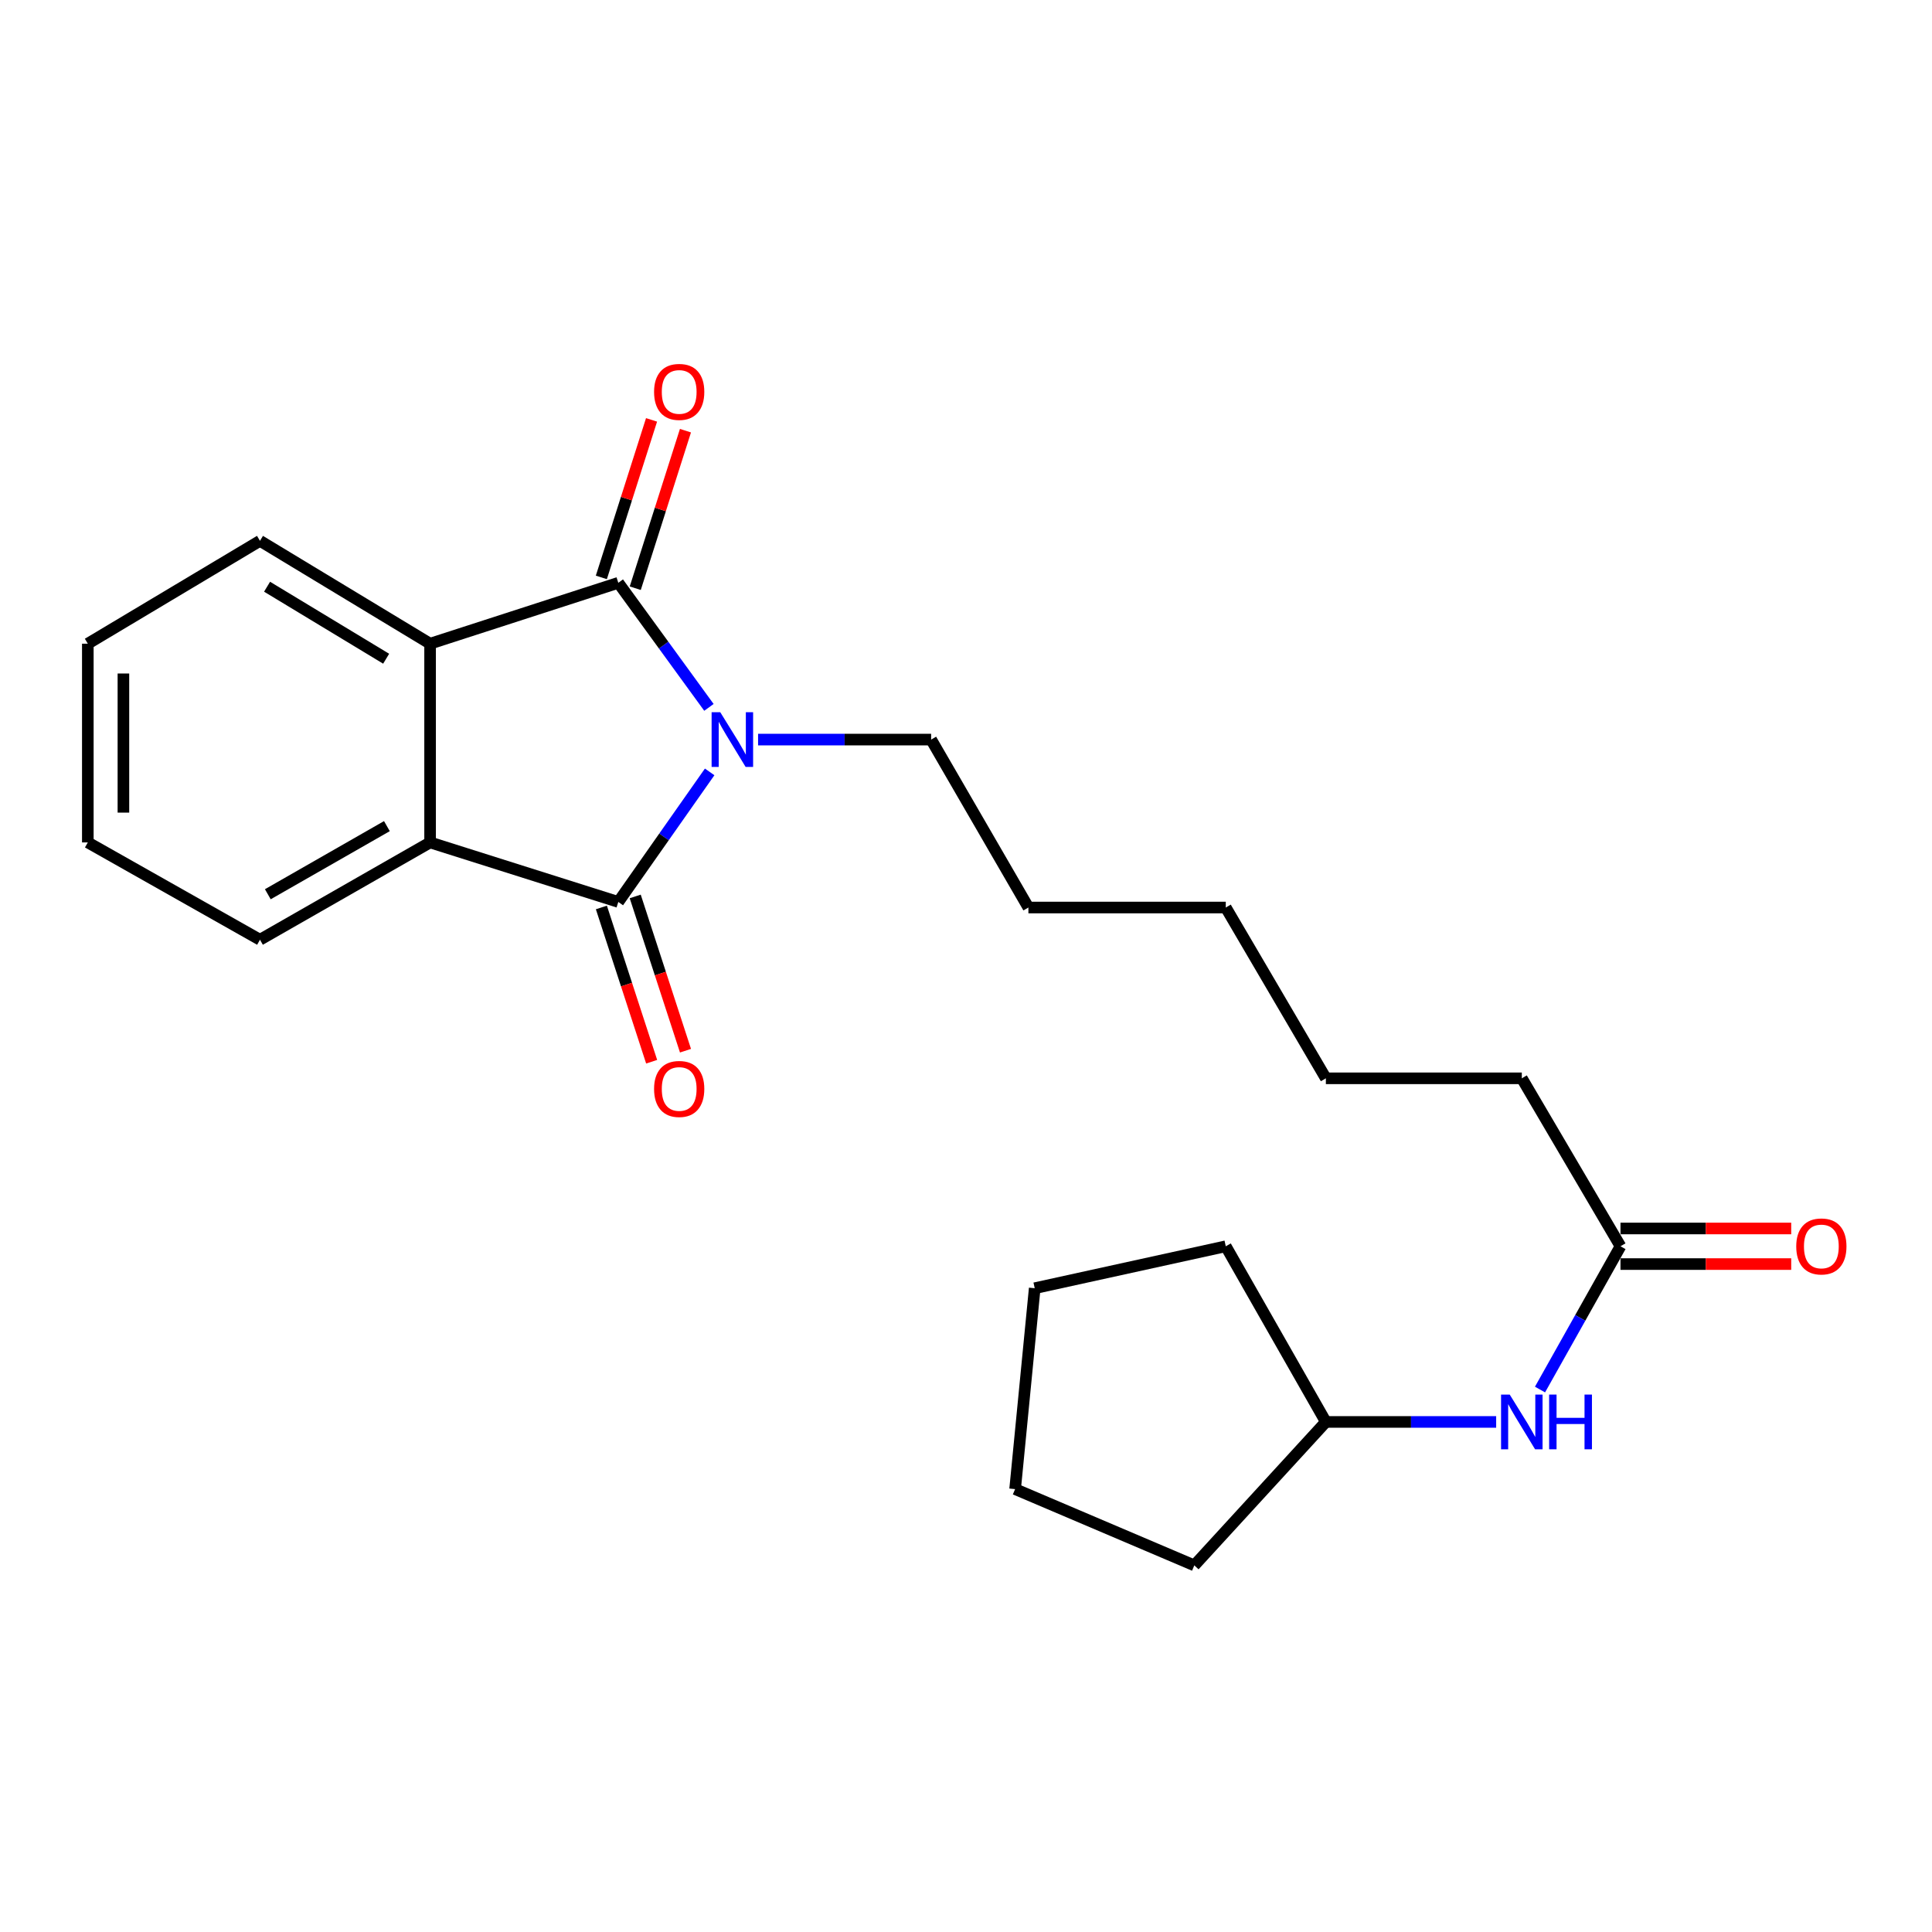 <?xml version='1.0' encoding='iso-8859-1'?>
<svg version='1.1' baseProfile='full'
              xmlns='http://www.w3.org/2000/svg'
                      xmlns:rdkit='http://www.rdkit.org/xml'
                      xmlns:xlink='http://www.w3.org/1999/xlink'
                  xml:space='preserve'
width='1000px' height='1000px' viewBox='0 0 1000 1000'>
<!-- END OF HEADER -->
<rect style='opacity:1.0;fill:#FFFFFF;stroke:none' width='1000' height='1000' x='0' y='0'> </rect>
<path class='bond-0' d='M 366.942,366.137 L 343.487,333.899' style='fill:none;fill-rule:evenodd;stroke:#0000FF;stroke-width:6px;stroke-linecap:butt;stroke-linejoin:miter;stroke-opacity:1' />
<path class='bond-0' d='M 343.487,333.899 L 320.033,301.662' style='fill:none;fill-rule:evenodd;stroke:#000000;stroke-width:6px;stroke-linecap:butt;stroke-linejoin:miter;stroke-opacity:1' />
<path class='bond-1' d='M 367.319,399.534 L 343.676,433.19' style='fill:none;fill-rule:evenodd;stroke:#0000FF;stroke-width:6px;stroke-linecap:butt;stroke-linejoin:miter;stroke-opacity:1' />
<path class='bond-1' d='M 343.676,433.19 L 320.033,466.847' style='fill:none;fill-rule:evenodd;stroke:#000000;stroke-width:6px;stroke-linecap:butt;stroke-linejoin:miter;stroke-opacity:1' />
<path class='bond-9' d='M 392.381,382.806 L 437.167,382.806' style='fill:none;fill-rule:evenodd;stroke:#0000FF;stroke-width:6px;stroke-linecap:butt;stroke-linejoin:miter;stroke-opacity:1' />
<path class='bond-9' d='M 437.167,382.806 L 481.953,382.806' style='fill:none;fill-rule:evenodd;stroke:#000000;stroke-width:6px;stroke-linecap:butt;stroke-linejoin:miter;stroke-opacity:1' />
<path class='bond-3' d='M 320.033,301.662 L 222.615,333.176' style='fill:none;fill-rule:evenodd;stroke:#000000;stroke-width:6px;stroke-linecap:butt;stroke-linejoin:miter;stroke-opacity:1' />
<path class='bond-5' d='M 328.81,304.459 L 341.801,263.69' style='fill:none;fill-rule:evenodd;stroke:#000000;stroke-width:6px;stroke-linecap:butt;stroke-linejoin:miter;stroke-opacity:1' />
<path class='bond-5' d='M 341.801,263.69 L 354.793,222.921' style='fill:none;fill-rule:evenodd;stroke:#FF0000;stroke-width:6px;stroke-linecap:butt;stroke-linejoin:miter;stroke-opacity:1' />
<path class='bond-5' d='M 311.256,298.865 L 324.248,258.096' style='fill:none;fill-rule:evenodd;stroke:#000000;stroke-width:6px;stroke-linecap:butt;stroke-linejoin:miter;stroke-opacity:1' />
<path class='bond-5' d='M 324.248,258.096 L 337.24,217.328' style='fill:none;fill-rule:evenodd;stroke:#FF0000;stroke-width:6px;stroke-linecap:butt;stroke-linejoin:miter;stroke-opacity:1' />
<path class='bond-2' d='M 320.033,466.847 L 222.615,436.039' style='fill:none;fill-rule:evenodd;stroke:#000000;stroke-width:6px;stroke-linecap:butt;stroke-linejoin:miter;stroke-opacity:1' />
<path class='bond-4' d='M 311.275,469.701 L 324.284,509.625' style='fill:none;fill-rule:evenodd;stroke:#000000;stroke-width:6px;stroke-linecap:butt;stroke-linejoin:miter;stroke-opacity:1' />
<path class='bond-4' d='M 324.284,509.625 L 337.294,549.55' style='fill:none;fill-rule:evenodd;stroke:#FF0000;stroke-width:6px;stroke-linecap:butt;stroke-linejoin:miter;stroke-opacity:1' />
<path class='bond-4' d='M 328.791,463.993 L 341.801,503.917' style='fill:none;fill-rule:evenodd;stroke:#000000;stroke-width:6px;stroke-linecap:butt;stroke-linejoin:miter;stroke-opacity:1' />
<path class='bond-4' d='M 341.801,503.917 L 354.81,543.842' style='fill:none;fill-rule:evenodd;stroke:#FF0000;stroke-width:6px;stroke-linecap:butt;stroke-linejoin:miter;stroke-opacity:1' />
<path class='bond-10' d='M 222.615,436.039 L 134.562,486.406' style='fill:none;fill-rule:evenodd;stroke:#000000;stroke-width:6px;stroke-linecap:butt;stroke-linejoin:miter;stroke-opacity:1' />
<path class='bond-10' d='M 200.259,427.602 L 138.622,462.859' style='fill:none;fill-rule:evenodd;stroke:#000000;stroke-width:6px;stroke-linecap:butt;stroke-linejoin:miter;stroke-opacity:1' />
<path class='bond-23' d='M 222.615,436.039 L 222.615,333.176' style='fill:none;fill-rule:evenodd;stroke:#000000;stroke-width:6px;stroke-linecap:butt;stroke-linejoin:miter;stroke-opacity:1' />
<path class='bond-11' d='M 222.615,333.176 L 134.562,279.932' style='fill:none;fill-rule:evenodd;stroke:#000000;stroke-width:6px;stroke-linecap:butt;stroke-linejoin:miter;stroke-opacity:1' />
<path class='bond-11' d='M 199.874,340.954 L 138.237,303.684' style='fill:none;fill-rule:evenodd;stroke:#000000;stroke-width:6px;stroke-linecap:butt;stroke-linejoin:miter;stroke-opacity:1' />
<path class='bond-6' d='M 838.761,645.071 L 787.687,558.134' style='fill:none;fill-rule:evenodd;stroke:#000000;stroke-width:6px;stroke-linecap:butt;stroke-linejoin:miter;stroke-opacity:1' />
<path class='bond-7' d='M 838.761,645.071 L 817.933,682.147' style='fill:none;fill-rule:evenodd;stroke:#000000;stroke-width:6px;stroke-linecap:butt;stroke-linejoin:miter;stroke-opacity:1' />
<path class='bond-7' d='M 817.933,682.147 L 797.106,719.223' style='fill:none;fill-rule:evenodd;stroke:#0000FF;stroke-width:6px;stroke-linecap:butt;stroke-linejoin:miter;stroke-opacity:1' />
<path class='bond-8' d='M 838.761,654.283 L 882.945,654.283' style='fill:none;fill-rule:evenodd;stroke:#000000;stroke-width:6px;stroke-linecap:butt;stroke-linejoin:miter;stroke-opacity:1' />
<path class='bond-8' d='M 882.945,654.283 L 927.13,654.283' style='fill:none;fill-rule:evenodd;stroke:#FF0000;stroke-width:6px;stroke-linecap:butt;stroke-linejoin:miter;stroke-opacity:1' />
<path class='bond-8' d='M 838.761,635.86 L 882.945,635.86' style='fill:none;fill-rule:evenodd;stroke:#000000;stroke-width:6px;stroke-linecap:butt;stroke-linejoin:miter;stroke-opacity:1' />
<path class='bond-8' d='M 882.945,635.86 L 927.13,635.86' style='fill:none;fill-rule:evenodd;stroke:#FF0000;stroke-width:6px;stroke-linecap:butt;stroke-linejoin:miter;stroke-opacity:1' />
<path class='bond-12' d='M 774.412,735.99 L 730.339,735.99' style='fill:none;fill-rule:evenodd;stroke:#0000FF;stroke-width:6px;stroke-linecap:butt;stroke-linejoin:miter;stroke-opacity:1' />
<path class='bond-12' d='M 730.339,735.99 L 686.267,735.99' style='fill:none;fill-rule:evenodd;stroke:#000000;stroke-width:6px;stroke-linecap:butt;stroke-linejoin:miter;stroke-opacity:1' />
<path class='bond-14' d='M 481.953,382.806 L 532.3,469.733' style='fill:none;fill-rule:evenodd;stroke:#000000;stroke-width:6px;stroke-linecap:butt;stroke-linejoin:miter;stroke-opacity:1' />
<path class='bond-19' d='M 134.562,486.406 L 45.455,436.039' style='fill:none;fill-rule:evenodd;stroke:#000000;stroke-width:6px;stroke-linecap:butt;stroke-linejoin:miter;stroke-opacity:1' />
<path class='bond-20' d='M 134.562,279.932 L 45.455,333.176' style='fill:none;fill-rule:evenodd;stroke:#000000;stroke-width:6px;stroke-linecap:butt;stroke-linejoin:miter;stroke-opacity:1' />
<path class='bond-15' d='M 686.267,735.99 L 634.457,645.071' style='fill:none;fill-rule:evenodd;stroke:#000000;stroke-width:6px;stroke-linecap:butt;stroke-linejoin:miter;stroke-opacity:1' />
<path class='bond-16' d='M 686.267,735.99 L 618.173,810.246' style='fill:none;fill-rule:evenodd;stroke:#000000;stroke-width:6px;stroke-linecap:butt;stroke-linejoin:miter;stroke-opacity:1' />
<path class='bond-13' d='M 787.687,558.134 L 686.267,558.134' style='fill:none;fill-rule:evenodd;stroke:#000000;stroke-width:6px;stroke-linecap:butt;stroke-linejoin:miter;stroke-opacity:1' />
<path class='bond-18' d='M 532.3,469.733 L 634.457,469.733' style='fill:none;fill-rule:evenodd;stroke:#000000;stroke-width:6px;stroke-linecap:butt;stroke-linejoin:miter;stroke-opacity:1' />
<path class='bond-22' d='M 634.457,645.071 L 535.565,666.78' style='fill:none;fill-rule:evenodd;stroke:#000000;stroke-width:6px;stroke-linecap:butt;stroke-linejoin:miter;stroke-opacity:1' />
<path class='bond-21' d='M 618.173,810.246 L 525.422,770.759' style='fill:none;fill-rule:evenodd;stroke:#000000;stroke-width:6px;stroke-linecap:butt;stroke-linejoin:miter;stroke-opacity:1' />
<path class='bond-17' d='M 686.267,558.134 L 634.457,469.733' style='fill:none;fill-rule:evenodd;stroke:#000000;stroke-width:6px;stroke-linecap:butt;stroke-linejoin:miter;stroke-opacity:1' />
<path class='bond-24' d='M 45.455,436.039 L 45.455,333.176' style='fill:none;fill-rule:evenodd;stroke:#000000;stroke-width:6px;stroke-linecap:butt;stroke-linejoin:miter;stroke-opacity:1' />
<path class='bond-24' d='M 63.878,420.61 L 63.878,348.605' style='fill:none;fill-rule:evenodd;stroke:#000000;stroke-width:6px;stroke-linecap:butt;stroke-linejoin:miter;stroke-opacity:1' />
<path class='bond-25' d='M 525.422,770.759 L 535.565,666.78' style='fill:none;fill-rule:evenodd;stroke:#000000;stroke-width:6px;stroke-linecap:butt;stroke-linejoin:miter;stroke-opacity:1' />
<path  class='atom-0' d='M 372.809 368.646
L 382.089 383.646
Q 383.009 385.126, 384.489 387.806
Q 385.969 390.486, 386.049 390.646
L 386.049 368.646
L 389.809 368.646
L 389.809 396.966
L 385.929 396.966
L 375.969 380.566
Q 374.809 378.646, 373.569 376.446
Q 372.369 374.246, 372.009 373.566
L 372.009 396.966
L 368.329 396.966
L 368.329 368.646
L 372.809 368.646
' fill='#0000FF'/>
<path  class='atom-5' d='M 338.547 563.639
Q 338.547 556.839, 341.907 553.039
Q 345.267 549.239, 351.547 549.239
Q 357.827 549.239, 361.187 553.039
Q 364.547 556.839, 364.547 563.639
Q 364.547 570.519, 361.147 574.439
Q 357.747 578.319, 351.547 578.319
Q 345.307 578.319, 341.907 574.439
Q 338.547 570.559, 338.547 563.639
M 351.547 575.119
Q 355.867 575.119, 358.187 572.239
Q 360.547 569.319, 360.547 563.639
Q 360.547 558.079, 358.187 555.279
Q 355.867 552.439, 351.547 552.439
Q 347.227 552.439, 344.867 555.239
Q 342.547 558.039, 342.547 563.639
Q 342.547 569.359, 344.867 572.239
Q 347.227 575.119, 351.547 575.119
' fill='#FF0000'/>
<path  class='atom-6' d='M 338.547 202.85
Q 338.547 196.05, 341.907 192.25
Q 345.267 188.45, 351.547 188.45
Q 357.827 188.45, 361.187 192.25
Q 364.547 196.05, 364.547 202.85
Q 364.547 209.73, 361.147 213.65
Q 357.747 217.53, 351.547 217.53
Q 345.307 217.53, 341.907 213.65
Q 338.547 209.77, 338.547 202.85
M 351.547 214.33
Q 355.867 214.33, 358.187 211.45
Q 360.547 208.53, 360.547 202.85
Q 360.547 197.29, 358.187 194.49
Q 355.867 191.65, 351.547 191.65
Q 347.227 191.65, 344.867 194.45
Q 342.547 197.25, 342.547 202.85
Q 342.547 208.57, 344.867 211.45
Q 347.227 214.33, 351.547 214.33
' fill='#FF0000'/>
<path  class='atom-8' d='M 781.427 721.83
L 790.707 736.83
Q 791.627 738.31, 793.107 740.99
Q 794.587 743.67, 794.667 743.83
L 794.667 721.83
L 798.427 721.83
L 798.427 750.15
L 794.547 750.15
L 784.587 733.75
Q 783.427 731.83, 782.187 729.63
Q 780.987 727.43, 780.627 726.75
L 780.627 750.15
L 776.947 750.15
L 776.947 721.83
L 781.427 721.83
' fill='#0000FF'/>
<path  class='atom-8' d='M 801.827 721.83
L 805.667 721.83
L 805.667 733.87
L 820.147 733.87
L 820.147 721.83
L 823.987 721.83
L 823.987 750.15
L 820.147 750.15
L 820.147 737.07
L 805.667 737.07
L 805.667 750.15
L 801.827 750.15
L 801.827 721.83
' fill='#0000FF'/>
<path  class='atom-9' d='M 929.729 645.151
Q 929.729 638.351, 933.089 634.551
Q 936.449 630.751, 942.729 630.751
Q 949.009 630.751, 952.369 634.551
Q 955.729 638.351, 955.729 645.151
Q 955.729 652.031, 952.329 655.951
Q 948.929 659.831, 942.729 659.831
Q 936.489 659.831, 933.089 655.951
Q 929.729 652.071, 929.729 645.151
M 942.729 656.631
Q 947.049 656.631, 949.369 653.751
Q 951.729 650.831, 951.729 645.151
Q 951.729 639.591, 949.369 636.791
Q 947.049 633.951, 942.729 633.951
Q 938.409 633.951, 936.049 636.751
Q 933.729 639.551, 933.729 645.151
Q 933.729 650.871, 936.049 653.751
Q 938.409 656.631, 942.729 656.631
' fill='#FF0000'/>
</svg>

